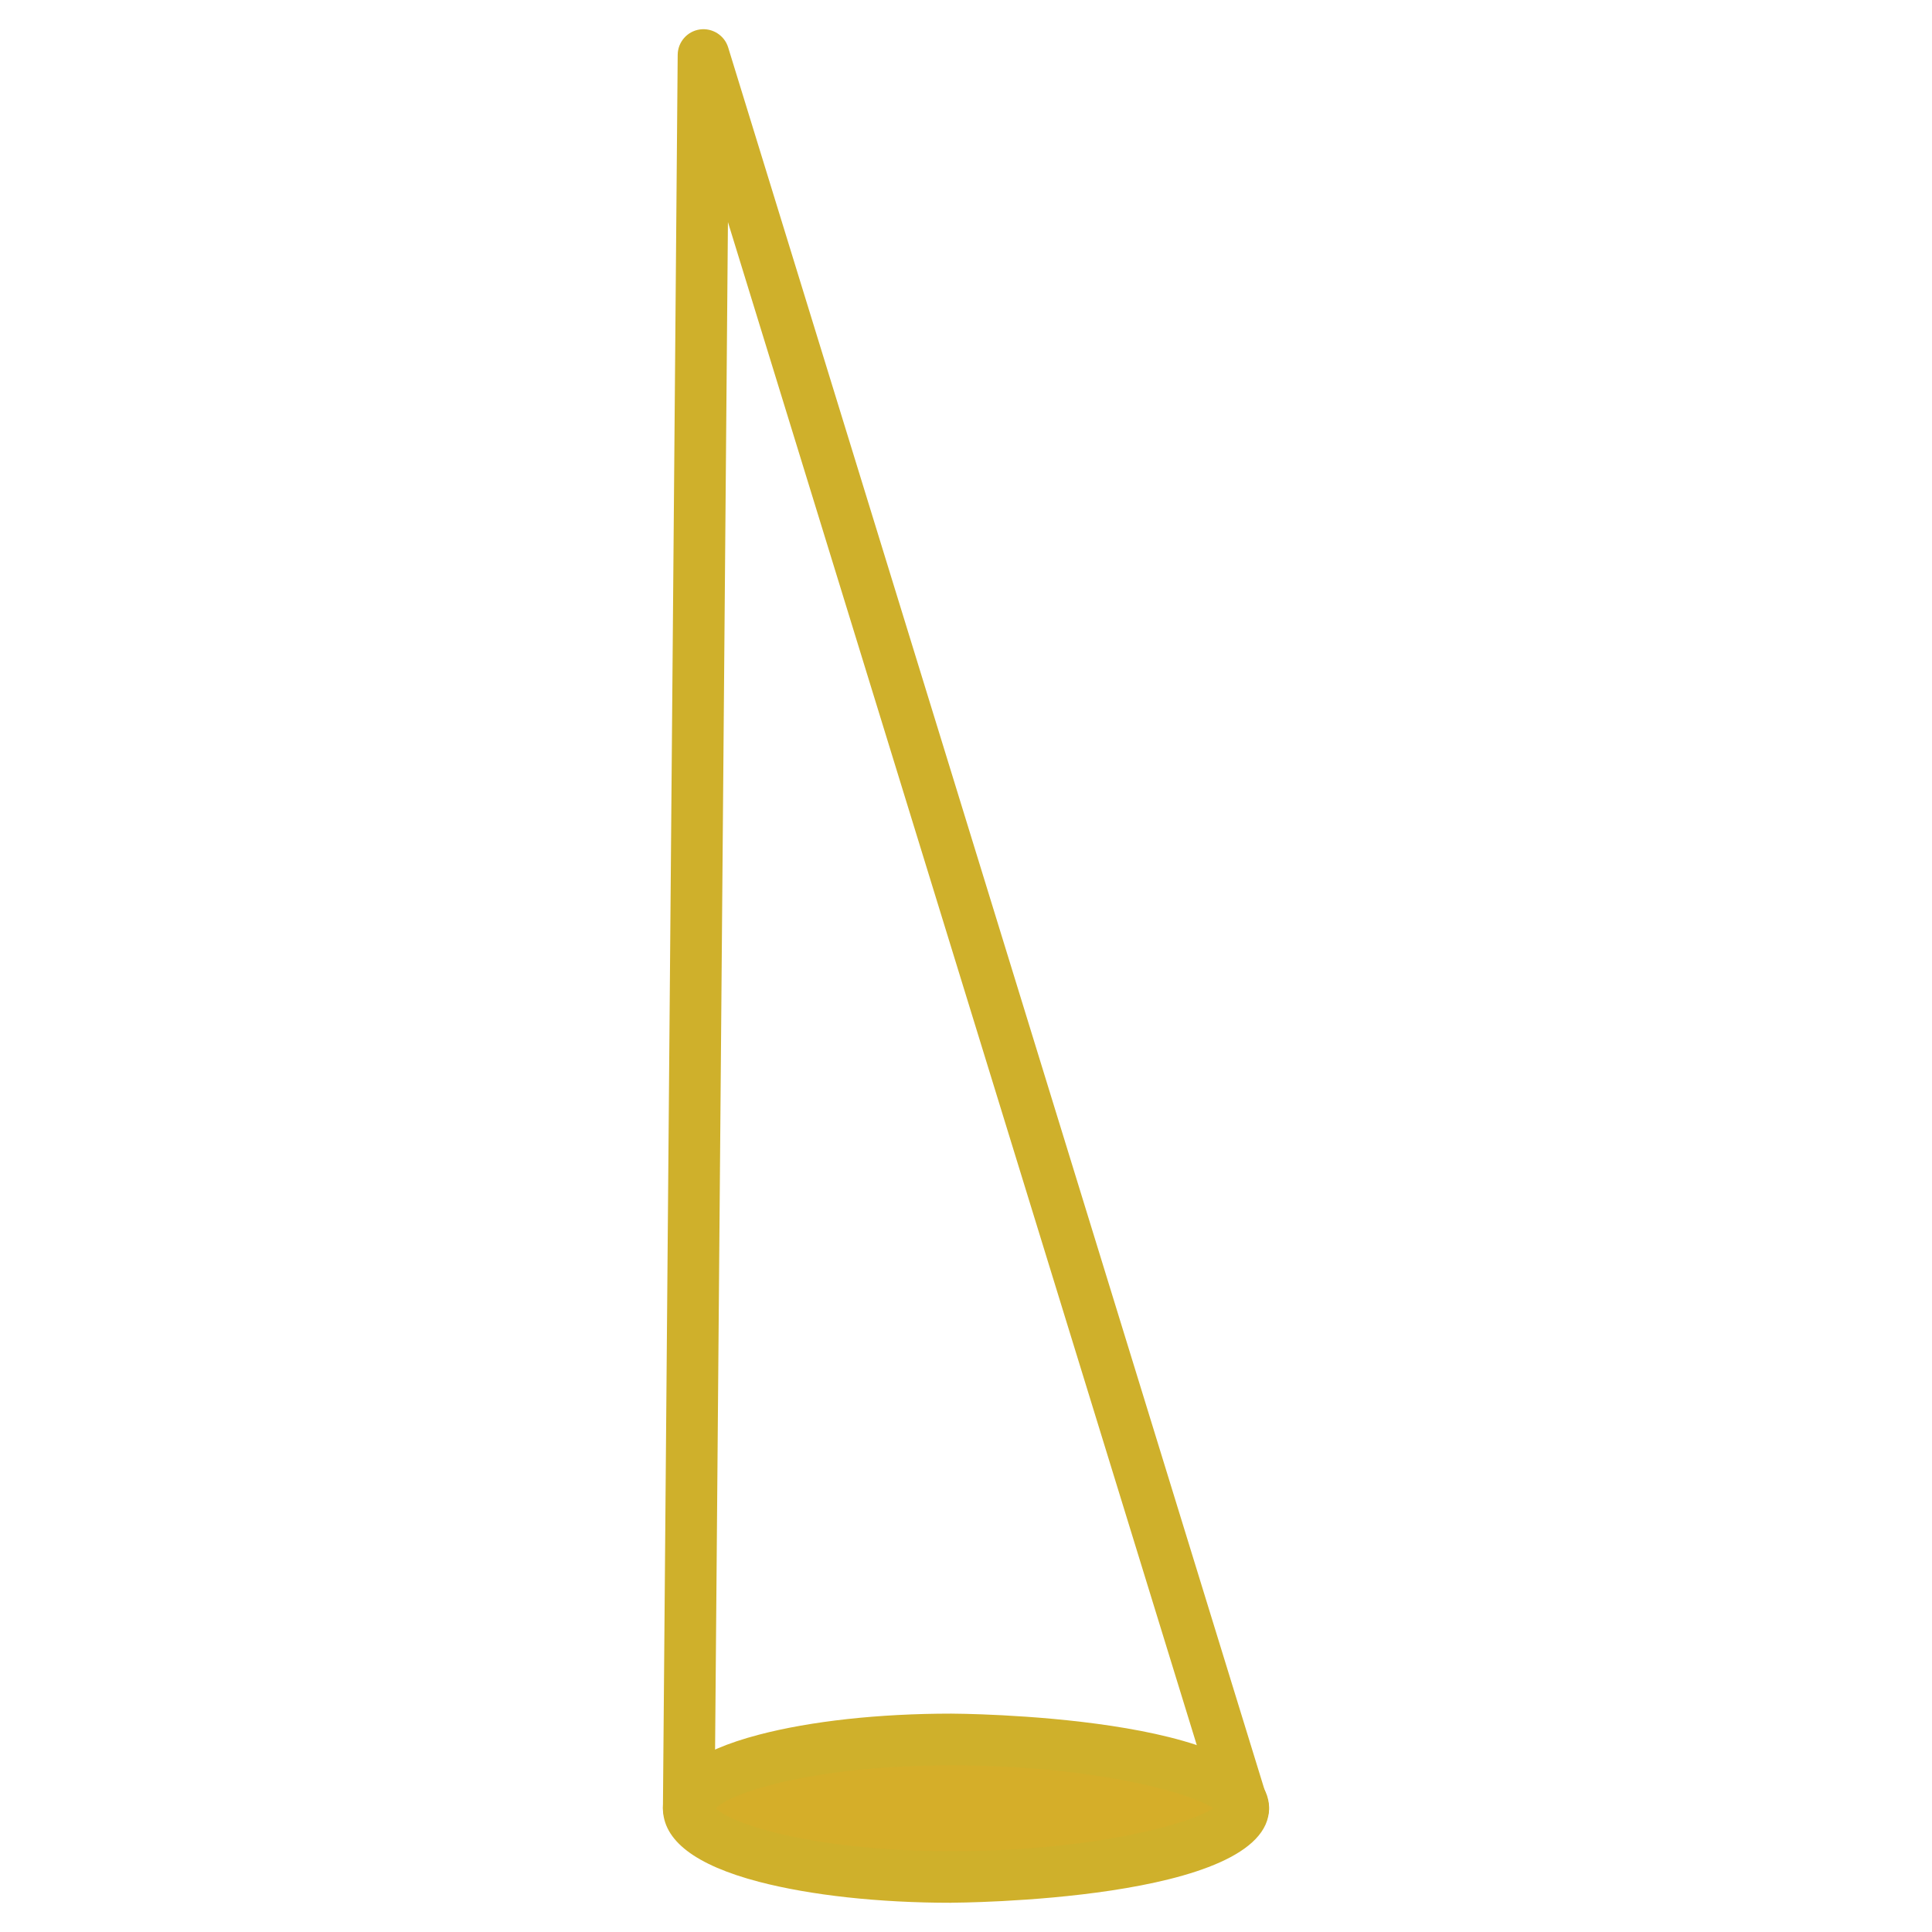 <svg xmlns="http://www.w3.org/2000/svg" width="1200" height="1200" version="1.0" viewBox="0 0 900 900"><defs><clipPath id="a"><path d="M308.523 13.3h282.954v841.602H308.523zm0 0"/></clipPath><clipPath id="b"><path d="M332.984 830.328h229.871L339.102 103.45zm246.184 24.059H320.832a12 12 0 0 1-8.535-3.559 12.028 12.028 0 0 1-3.48-8.566l6.878-816.735c.055-5.925 4.43-10.953 10.278-11.797 5.816-.843 11.5 2.692 13.238 8.372l251.43 816.734c1.113 3.644.46 7.613-1.825 10.684a12.063 12.063 0 0 1-9.675 4.894"/></clipPath><clipPath id="c"><path d="M320.617 810.164h258.766V875H320.617zm0 0"/></clipPath><clipPath id="d"><path d="M579.14 842.344c0 17.699-68.511 32.027-136.019 32.027-67.504 0-122.289-14.328-122.289-32.027 0-17.7 54.758-32.028 122.29-32.028 67.534 0 136.019 14.329 136.019 32.028"/></clipPath><clipPath id="e"><path d="M308.523 798.07h282.954V887H308.523zm0 0"/></clipPath><clipPath id="f"><path d="M333.531 842.344c7.395 7.75 47.031 20.011 109.563 20.011 64.297 0 110.433-12.156 122.097-20.011-11.664-7.856-57.828-19.985-122.097-19.985-62.531 0-102.196 12.262-109.563 19.985m109.563 44.043c-33.656 0-65.438-3.48-89.5-9.758-29.715-7.777-44.778-19.305-44.778-34.285 0-14.98 15.063-26.508 44.805-34.282 24.063-6.308 55.844-9.789 89.5-9.789 1.469 0 148.063.516 148.063 44.043 0 43.528-146.594 44.043-148.063 44.043"/></clipPath></defs><g clip-path="url(#a)"><g clip-path="url(#b)"><path fill="#cfb02b" d="M295.223 0h309.554v899.645H295.223zm0 0"/></g></g><g clip-path="url(#c)"><g clip-path="url(#d)"><path fill="#d5ae29" d="M295.223 0h309.554v899.645H295.223zm0 0"/></g></g><g clip-path="url(#e)"><g clip-path="url(#f)"><path fill="#cfb02b" d="M295.223 0h309.554v899.645H295.223zm0 0"/></g></g></svg>